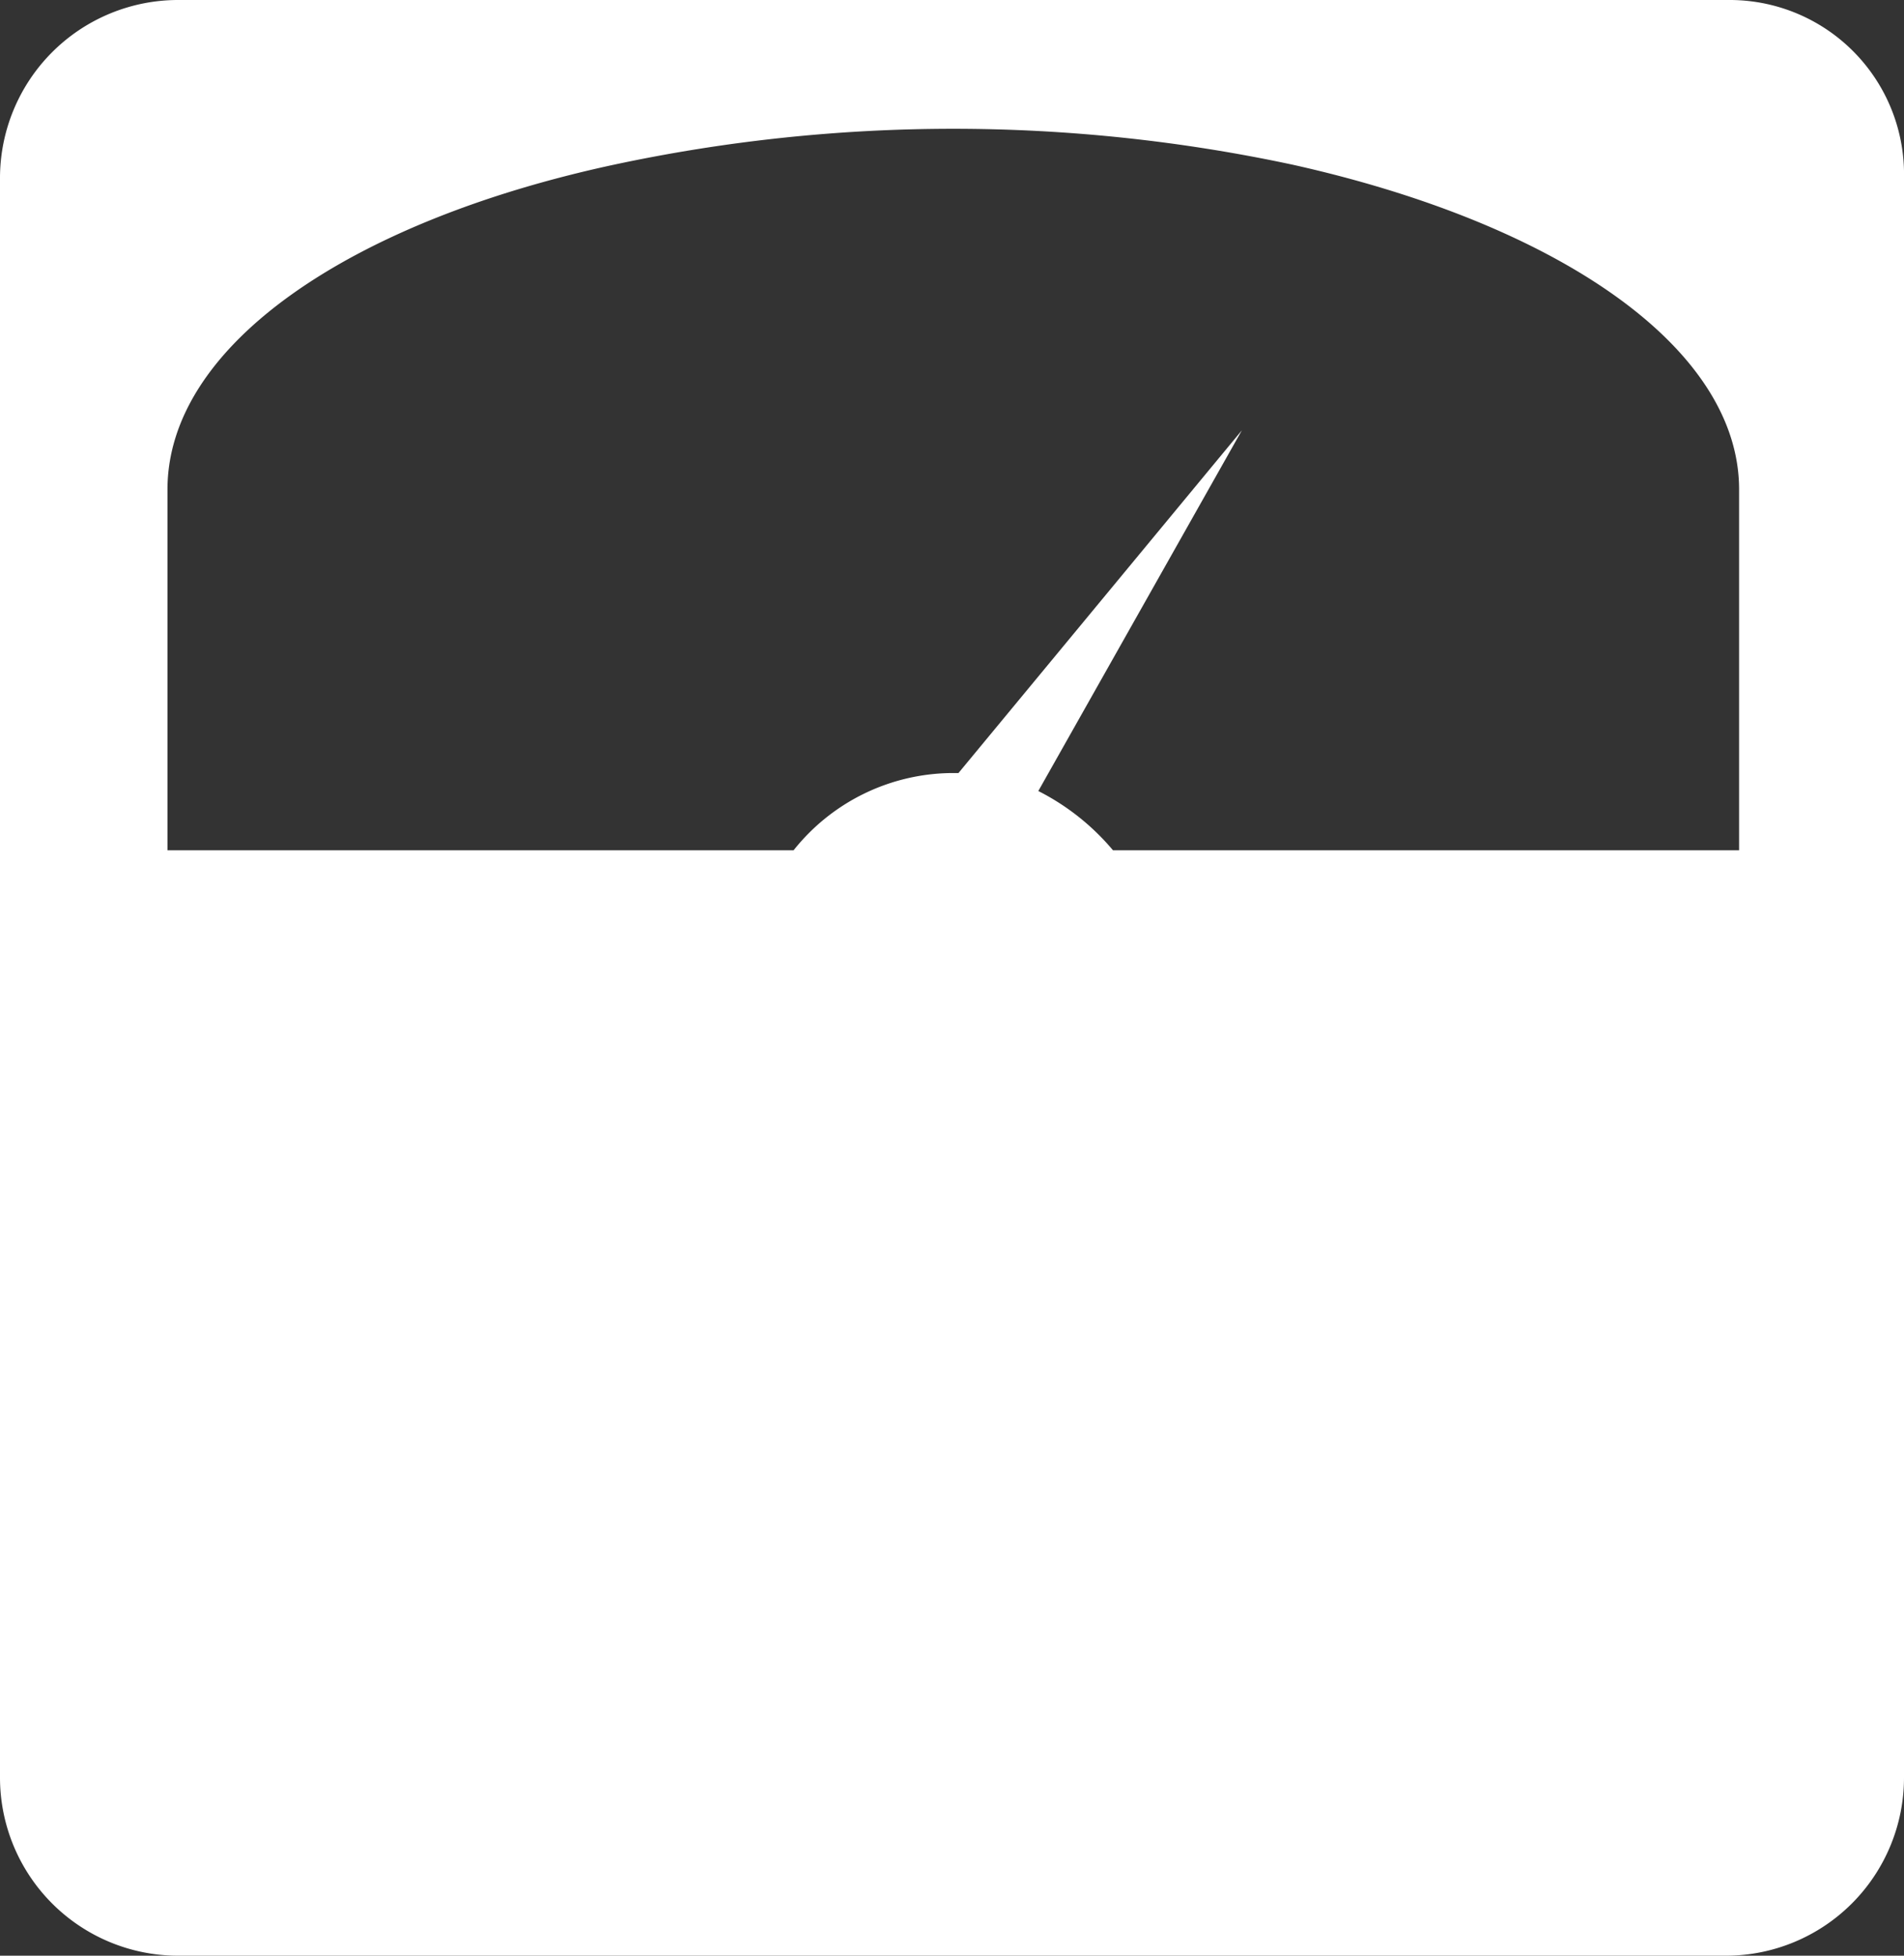 <svg xmlns="http://www.w3.org/2000/svg" width="33.981" height="34.9" viewBox="0 0 33.981 34.9"><rect x="0" y="0" width="33.981" height="34.9" fill="#333333" stroke="none"/><defs><style>.a{fill:#fff;}</style></defs><g transform="translate(-13 -12)"><path class="a" d="M43.854,12H16.173A3.179,3.179,0,0,0,13,15.173V43.727A3.179,3.179,0,0,0,16.173,46.9H43.808a3.179,3.179,0,0,0,3.173-3.173V15.173A3.111,3.111,0,0,0,43.854,12Zm.184,15.174H32.864a4.244,4.244,0,0,0-1.333-1.058l3.633-6.437-5.058,6.116h-.092a3.643,3.643,0,0,0-2.851,1.379H15.989V20.736c0-2.575,3.265-4.782,7.955-5.794a28.936,28.936,0,0,1,12.139,0c4.736,1.058,7.955,3.265,7.955,5.794Z"/></g></svg>